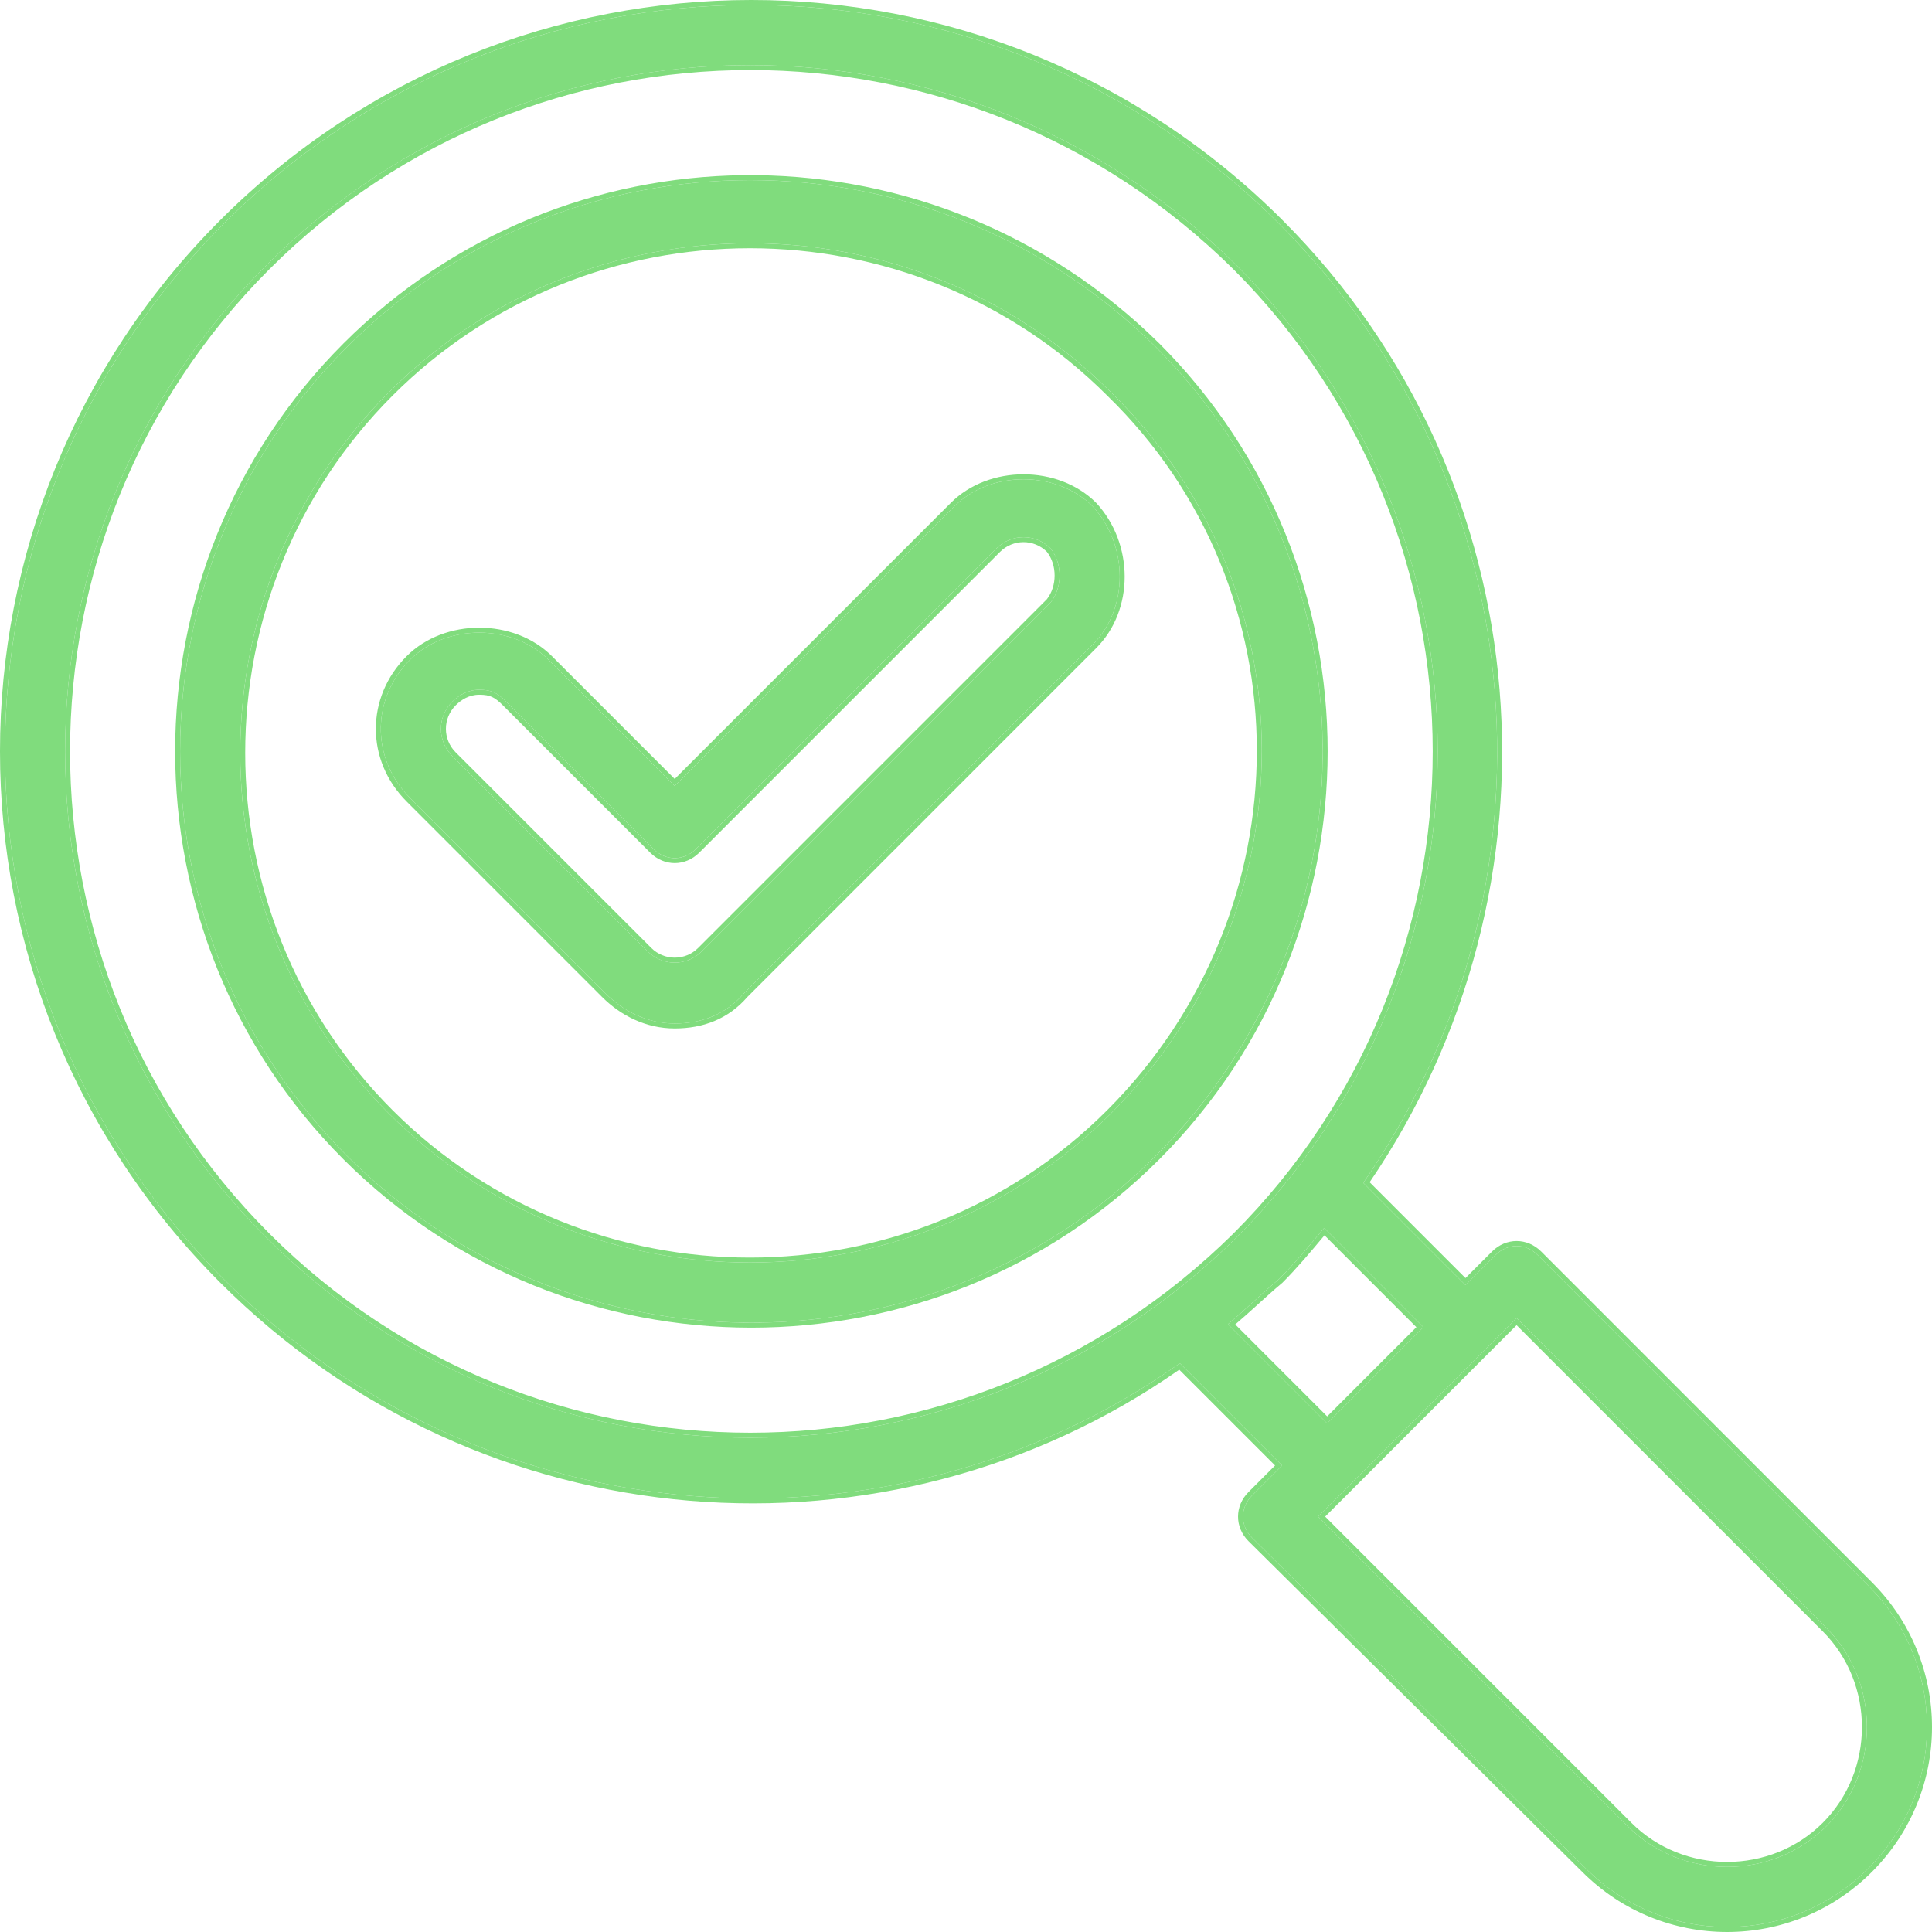 <svg width="100" height="100" viewBox="0 0 100 100" fill="none" xmlns="http://www.w3.org/2000/svg">
<g clip-path="url(#clip0_135_478)">
<g clip-path="url(#clip1_135_478)">
<path d="M66.205 11.579C51.109 -3.517 26.675 -3.517 11.579 11.579C-3.517 26.675 -3.517 51.109 11.579 66.205C25.119 79.745 46.129 81.146 61.069 70.563L66.361 75.854L64.804 77.41C64.182 78.033 64.182 78.967 64.804 79.589L82.079 96.709C86.126 100.755 92.662 100.755 96.709 96.709C100.755 92.662 100.755 86.126 96.709 82.079L79.589 64.96C78.967 64.338 78.033 64.338 77.41 64.96L75.854 66.516L70.563 61.225C80.99 46.129 79.745 25.119 66.205 11.579ZM13.758 64.026C-0.093 50.175 -0.093 27.609 13.758 13.758C27.609 -0.093 50.02 -0.093 64.026 13.758C77.877 27.609 77.877 50.175 64.026 64.026C50.02 77.877 27.609 77.877 13.758 64.026ZM94.53 84.258C97.331 87.059 97.331 91.728 94.53 94.53C91.728 97.331 87.059 97.331 84.258 94.53L68.228 78.5L78.5 68.228L94.53 84.258ZM73.675 68.695C73.52 68.851 68.384 73.987 68.695 73.675L63.559 68.54C64.493 67.761 65.271 66.983 66.205 66.205C66.983 65.427 67.761 64.493 68.54 63.559L73.675 68.695Z" fill="#80DC7D"/>
<path d="M11.397 11.397C26.593 -3.799 51.19 -3.799 66.386 11.397C79.964 24.975 81.256 46.011 70.893 61.192L75.853 66.153L77.228 64.778C77.951 64.055 79.049 64.055 79.771 64.778L96.89 81.898C101.037 86.044 101.037 92.743 96.89 96.89C92.744 101.036 86.046 101.037 81.899 96.891L64.624 79.771H64.623C63.9 79.049 63.9 77.951 64.623 77.228L65.997 75.853L61.039 70.896C46.009 81.414 24.973 79.962 11.397 66.386C-3.799 51.19 -3.799 26.593 11.397 11.397ZM66.205 11.579C51.108 -3.517 26.675 -3.517 11.579 11.579C-3.517 26.675 -3.517 51.108 11.579 66.205C25.118 79.744 46.128 81.145 61.069 70.563L66.361 75.854L64.804 77.41C64.182 78.032 64.182 78.966 64.804 79.589L82.079 96.708C86.126 100.755 92.662 100.755 96.708 96.708C100.628 92.788 100.751 86.532 97.077 82.466L96.708 82.079L79.589 64.96C78.966 64.338 78.032 64.337 77.41 64.96L75.854 66.517L70.563 61.225C80.99 46.129 79.744 25.119 66.205 11.579ZM94.53 84.258C97.331 87.059 97.331 91.728 94.53 94.53C91.728 97.331 87.059 97.331 84.258 94.53L68.228 78.499L78.499 68.228L94.53 84.258ZM68.591 78.499L84.44 94.348C87.141 97.049 91.647 97.049 94.348 94.348C97.049 91.647 97.049 87.141 94.348 84.44L78.499 68.591L68.591 78.499ZM13.757 13.757C27.608 -0.094 50.019 -0.093 64.026 13.757C77.877 27.608 77.877 50.175 64.026 64.026C50.019 77.877 27.608 77.877 13.757 64.026C-0.093 50.175 -0.094 27.608 13.757 13.757ZM63.845 13.94C49.938 0.188 27.689 0.189 13.939 13.939C0.188 27.69 0.189 50.094 13.939 63.844C27.689 77.595 49.938 77.596 63.845 63.843C77.595 50.093 77.595 27.69 63.845 13.94ZM73.676 68.695L68.695 73.676L63.559 68.54C64.493 67.762 65.271 66.983 66.205 66.205C66.983 65.427 67.762 64.493 68.54 63.559L73.676 68.695ZM68.556 63.939C67.838 64.799 67.113 65.659 66.386 66.386L66.378 66.395L66.369 66.402C65.907 66.787 65.484 67.173 65.055 67.563C64.693 67.892 64.325 68.22 63.936 68.553L68.694 73.311C68.696 73.309 68.699 73.308 68.701 73.306L68.707 73.3C68.709 73.298 68.711 73.296 68.713 73.293C68.716 73.291 68.718 73.29 68.72 73.287C68.722 73.285 68.724 73.282 68.726 73.28L68.733 73.273C68.736 73.271 68.738 73.269 68.74 73.267L68.775 73.232C68.778 73.23 68.78 73.227 68.783 73.224C68.785 73.222 68.788 73.22 68.791 73.217C68.793 73.215 68.795 73.212 68.798 73.209C68.8 73.207 68.803 73.205 68.806 73.202C68.808 73.2 68.81 73.197 68.813 73.194C68.815 73.192 68.818 73.19 68.821 73.187L68.877 73.131C68.88 73.128 68.882 73.125 68.885 73.122C68.888 73.119 68.891 73.117 68.894 73.114C68.897 73.111 68.899 73.108 68.902 73.105C68.905 73.102 68.908 73.1 68.911 73.097C68.914 73.094 68.916 73.091 68.919 73.088L68.928 73.079C68.931 73.076 68.934 73.074 68.937 73.071L68.982 73.026C68.985 73.022 68.988 73.019 68.991 73.016L69 73.007C69.003 73.003 69.007 73.001 69.01 72.998C69.013 72.994 69.016 72.991 69.019 72.987C69.022 72.984 69.026 72.982 69.029 72.978C69.032 72.975 69.035 72.972 69.038 72.968C69.041 72.965 69.045 72.963 69.048 72.959L69.068 72.939C69.072 72.936 69.074 72.933 69.078 72.929L69.118 72.889C69.121 72.886 69.125 72.883 69.129 72.879L69.139 72.869C69.142 72.866 69.145 72.862 69.149 72.858C69.152 72.855 69.156 72.852 69.16 72.848L69.181 72.827C69.184 72.824 69.187 72.819 69.191 72.816C69.194 72.812 69.198 72.809 69.202 72.806C69.205 72.802 69.208 72.798 69.212 72.795L69.223 72.784C69.226 72.78 69.23 72.777 69.234 72.774L69.289 72.719C69.293 72.715 69.296 72.71 69.3 72.707L69.311 72.696C69.315 72.692 69.319 72.688 69.323 72.685L69.334 72.674C69.338 72.67 69.341 72.665 69.345 72.662C69.349 72.658 69.353 72.654 69.357 72.65C69.361 72.647 69.365 72.642 69.368 72.638C69.372 72.635 69.377 72.631 69.38 72.627L69.392 72.615C69.396 72.612 69.4 72.607 69.403 72.603C69.407 72.6 69.412 72.596 69.415 72.592L69.452 72.556C69.456 72.552 69.459 72.548 69.463 72.544L69.475 72.532C69.479 72.528 69.484 72.524 69.488 72.52L69.524 72.484C69.528 72.48 69.532 72.475 69.536 72.471C69.54 72.467 69.545 72.463 69.549 72.459L69.561 72.447C69.565 72.443 69.569 72.438 69.573 72.434C69.577 72.43 69.582 72.426 69.586 72.422C69.59 72.418 69.594 72.413 69.598 72.409C69.602 72.405 69.607 72.401 69.611 72.397C69.615 72.392 69.619 72.388 69.623 72.384C69.627 72.379 69.632 72.376 69.636 72.372L69.649 72.359C69.653 72.354 69.657 72.35 69.661 72.346C69.665 72.341 69.67 72.338 69.674 72.334L69.713 72.294C69.718 72.29 69.721 72.285 69.725 72.281L69.765 72.242C69.769 72.238 69.774 72.234 69.779 72.229L69.818 72.19C69.822 72.186 69.826 72.18 69.831 72.176C69.835 72.172 69.84 72.167 69.845 72.163L69.858 72.15C69.862 72.145 69.866 72.14 69.871 72.136C69.875 72.131 69.88 72.127 69.885 72.123L69.898 72.11C69.902 72.105 69.907 72.1 69.911 72.096C69.915 72.091 69.921 72.087 69.925 72.083L69.939 72.069C69.944 72.064 69.948 72.059 69.952 72.055C69.957 72.05 69.962 72.046 69.966 72.042C69.971 72.037 69.975 72.032 69.979 72.028C69.984 72.023 69.989 72.019 69.993 72.014L70.007 72.001C70.012 71.996 70.016 71.991 70.02 71.986L70.034 71.972C70.039 71.968 70.044 71.964 70.049 71.959L70.091 71.917C70.095 71.913 70.099 71.908 70.104 71.903L70.188 71.819C70.193 71.814 70.198 71.81 70.203 71.805L70.245 71.763C70.25 71.758 70.254 71.752 70.259 71.748L70.273 71.734C70.278 71.729 70.283 71.724 70.288 71.72L70.302 71.706C70.307 71.701 70.311 71.695 70.316 71.691C70.321 71.686 70.326 71.681 70.331 71.677L70.345 71.662C70.35 71.658 70.355 71.652 70.359 71.647C70.364 71.643 70.37 71.638 70.374 71.633L70.388 71.619C70.393 71.615 70.398 71.609 70.403 71.604C70.407 71.599 70.413 71.595 70.418 71.59C70.422 71.585 70.427 71.58 70.432 71.575C70.436 71.57 70.442 71.566 70.447 71.561C70.451 71.556 70.456 71.551 70.461 71.546C70.466 71.541 70.471 71.537 70.476 71.532C70.481 71.527 70.485 71.522 70.49 71.517C70.495 71.512 70.5 71.508 70.505 71.503C70.51 71.498 70.514 71.493 70.519 71.488C70.524 71.483 70.529 71.479 70.534 71.474L70.549 71.459C70.554 71.454 70.558 71.448 70.563 71.444C70.568 71.439 70.573 71.434 70.578 71.43C70.583 71.425 70.587 71.419 70.592 71.415C70.597 71.41 70.602 71.405 70.607 71.401L70.622 71.386C70.627 71.381 70.631 71.375 70.636 71.371C70.641 71.366 70.647 71.361 70.651 71.356L70.666 71.341C70.671 71.337 70.675 71.331 70.68 71.326C70.685 71.322 70.691 71.317 70.695 71.312L70.71 71.297C70.715 71.292 70.72 71.287 70.725 71.282L70.74 71.267C70.744 71.262 70.75 71.258 70.755 71.253L70.77 71.238C70.775 71.233 70.779 71.228 70.784 71.223L70.799 71.208C70.804 71.203 70.809 71.199 70.814 71.194L70.844 71.164C70.849 71.159 70.853 71.154 70.858 71.149L70.873 71.134C70.878 71.129 70.883 71.125 70.888 71.12L70.903 71.105C70.908 71.1 70.912 71.094 70.917 71.09L70.932 71.075C70.937 71.07 70.942 71.065 70.947 71.061L70.977 71.031C70.982 71.026 70.987 71.02 70.991 71.015L71.006 71C71.011 70.996 71.017 70.991 71.021 70.986L71.052 70.956C71.056 70.951 71.061 70.946 71.066 70.941L71.081 70.926C71.085 70.921 71.091 70.917 71.096 70.912L71.126 70.882C71.131 70.877 71.135 70.872 71.14 70.867L71.155 70.852C71.16 70.847 71.165 70.843 71.17 70.838L71.2 70.808C71.205 70.803 71.209 70.798 71.214 70.793C71.219 70.788 71.224 70.784 71.229 70.779L71.259 70.749C71.264 70.744 71.268 70.738 71.273 70.734C71.278 70.729 71.283 70.724 71.288 70.719L71.303 70.704C71.308 70.7 71.312 70.694 71.317 70.689C71.322 70.685 71.328 70.68 71.332 70.675L71.347 70.66C71.352 70.656 71.357 70.65 71.362 70.645C71.366 70.641 71.372 70.636 71.376 70.631L71.392 70.616C71.396 70.611 71.401 70.606 71.406 70.601C71.41 70.596 71.416 70.592 71.421 70.587L71.436 70.572C71.441 70.567 71.445 70.562 71.45 70.557C71.455 70.552 71.46 70.548 71.465 70.543C71.47 70.538 71.474 70.533 71.479 70.528C71.484 70.523 71.489 70.519 71.494 70.514C71.499 70.509 71.503 70.504 71.508 70.499C71.513 70.494 71.518 70.49 71.523 70.485C71.528 70.48 71.532 70.475 71.537 70.47C71.542 70.465 71.547 70.46 71.552 70.456C71.557 70.451 71.561 70.445 71.566 70.441C71.571 70.436 71.576 70.431 71.581 70.427C71.586 70.422 71.59 70.416 71.595 70.412C71.6 70.407 71.606 70.402 71.61 70.397L71.624 70.383C71.629 70.379 71.634 70.373 71.638 70.368C71.643 70.364 71.649 70.359 71.653 70.354C71.658 70.35 71.663 70.344 71.667 70.339L71.681 70.325C71.686 70.32 71.692 70.316 71.697 70.311L71.711 70.297C71.715 70.293 71.72 70.287 71.725 70.282L71.739 70.268C71.743 70.263 71.749 70.259 71.754 70.254L71.782 70.226C71.787 70.221 71.791 70.216 71.796 70.211L71.908 70.099C71.913 70.094 71.918 70.09 71.922 70.086L71.95 70.058C71.955 70.053 71.959 70.048 71.963 70.043L71.977 70.029C71.982 70.025 71.987 70.021 71.991 70.016L72.005 70.002C72.01 69.998 72.014 69.993 72.019 69.988C72.023 69.984 72.028 69.98 72.033 69.975L72.047 69.961C72.051 69.957 72.055 69.952 72.06 69.947C72.064 69.943 72.069 69.939 72.074 69.934C72.078 69.93 72.082 69.924 72.087 69.92C72.091 69.916 72.096 69.912 72.101 69.907L72.114 69.894C72.118 69.889 72.122 69.884 72.127 69.88C72.131 69.876 72.136 69.871 72.141 69.867L72.154 69.854C72.158 69.849 72.163 69.844 72.167 69.84C72.171 69.835 72.177 69.831 72.181 69.827L72.22 69.788C72.225 69.783 72.229 69.778 72.233 69.774L72.285 69.721C72.29 69.717 72.294 69.714 72.298 69.709L72.325 69.683C72.329 69.679 72.332 69.674 72.337 69.67C72.341 69.666 72.345 69.662 72.35 69.658L72.363 69.645C72.367 69.641 72.37 69.636 72.375 69.632C72.379 69.628 72.383 69.624 72.388 69.62C72.392 69.616 72.395 69.611 72.4 69.607C72.404 69.603 72.409 69.599 72.413 69.595C72.417 69.591 72.421 69.586 72.425 69.582C72.429 69.578 72.434 69.574 72.438 69.57L72.45 69.558C72.454 69.554 72.458 69.549 72.462 69.545C72.466 69.541 72.471 69.537 72.475 69.533L72.571 69.437C72.575 69.433 72.578 69.428 72.582 69.424L72.594 69.412C72.598 69.409 72.603 69.405 72.606 69.401C72.61 69.398 72.614 69.393 72.617 69.389C72.621 69.386 72.626 69.382 72.629 69.378L72.653 69.355C72.656 69.352 72.66 69.347 72.663 69.343C72.667 69.34 72.672 69.336 72.675 69.332L72.687 69.321C72.69 69.317 72.694 69.313 72.698 69.309L72.709 69.298C72.712 69.294 72.717 69.291 72.721 69.287L72.754 69.254C72.757 69.251 72.76 69.246 72.764 69.243L72.775 69.232C72.778 69.228 72.782 69.225 72.786 69.222L72.797 69.211C72.8 69.207 72.803 69.203 72.807 69.2C72.811 69.196 72.814 69.193 72.818 69.19C72.822 69.186 72.825 69.182 72.828 69.179C72.832 69.175 72.836 69.172 72.839 69.169C72.843 69.165 72.846 69.161 72.849 69.158L72.859 69.148C72.862 69.144 72.867 69.141 72.87 69.138L72.89 69.118C72.894 69.114 72.897 69.11 72.9 69.107C72.903 69.103 72.907 69.101 72.91 69.097L72.94 69.067C72.944 69.064 72.946 69.061 72.949 69.057C72.953 69.054 72.956 69.052 72.959 69.048L72.978 69.029C72.982 69.026 72.984 69.022 72.987 69.019C72.991 69.016 72.994 69.013 72.998 69.01C73.001 69.007 73.004 69.003 73.007 69L73.025 68.982C73.028 68.979 73.032 68.976 73.035 68.973L73.044 68.964C73.046 68.961 73.049 68.958 73.052 68.955L73.07 68.937C73.073 68.934 73.076 68.932 73.079 68.929C73.082 68.926 73.084 68.923 73.087 68.92C73.09 68.917 73.093 68.915 73.096 68.912C73.099 68.909 73.101 68.906 73.104 68.903C73.107 68.9 73.11 68.898 73.113 68.895C73.116 68.892 73.118 68.889 73.121 68.886L73.129 68.878C73.132 68.875 73.135 68.873 73.138 68.87L73.162 68.846C73.165 68.843 73.167 68.84 73.169 68.838L73.177 68.83C73.18 68.827 73.183 68.825 73.185 68.823L73.2 68.808C73.203 68.805 73.205 68.802 73.207 68.8C73.21 68.797 73.213 68.795 73.215 68.793C73.218 68.79 73.22 68.787 73.222 68.785L73.257 68.749C73.26 68.747 73.262 68.746 73.264 68.743L73.271 68.736C73.273 68.734 73.275 68.731 73.277 68.729C73.279 68.727 73.282 68.725 73.284 68.723C73.287 68.721 73.288 68.719 73.29 68.716L73.296 68.71C73.299 68.708 73.301 68.706 73.303 68.704L73.312 68.695L68.556 63.939Z" fill="#80DC7D"/>
<path d="M59.824 17.96C48.152 6.443 29.476 6.443 17.96 17.96C6.443 29.476 6.443 48.308 17.96 59.824C29.476 71.341 48.308 71.341 59.824 59.824C71.341 48.308 71.341 29.476 59.824 17.96ZM57.49 57.645C47.218 67.917 30.41 67.917 20.139 57.645C9.867 47.374 9.867 30.566 20.139 20.294C30.41 10.023 47.218 10.023 57.49 20.294C67.917 30.41 67.917 47.218 57.49 57.645Z" fill="#80DC7D"/>
<path d="M17.778 17.778C29.214 6.342 47.646 6.165 59.447 17.241L60.004 17.777L60.006 17.778C71.623 29.395 71.623 48.389 60.006 60.006C48.389 71.623 29.395 71.623 17.778 60.006C6.161 48.389 6.161 29.395 17.778 17.778ZM59.825 17.96C48.152 6.443 29.477 6.443 17.96 17.96L17.428 18.505C6.446 30.063 6.623 48.488 17.96 59.825C29.297 71.161 47.721 71.338 59.279 60.355L59.825 59.825C71.161 48.488 71.338 30.063 60.355 18.505L59.825 17.96ZM20.139 20.294C30.41 10.023 47.218 10.023 57.489 20.294C67.917 30.41 67.917 47.219 57.489 57.646L57.004 58.119C46.859 67.759 30.77 67.759 20.625 58.119L20.139 57.646C9.867 47.374 9.867 30.566 20.139 20.294ZM57.308 20.476C47.137 10.305 30.491 10.305 20.32 20.476C10.149 30.647 10.149 47.293 20.32 57.464C30.491 67.635 47.137 67.635 57.308 57.464C67.636 47.136 67.633 30.492 57.311 20.479L57.308 20.476Z" fill="#80DC7D"/>
<path d="M56.556 26.208C54.688 24.341 51.265 24.341 49.397 26.208L34.923 40.682L28.387 34.145C26.519 32.278 23.096 32.278 21.228 34.145C19.205 36.169 19.205 39.281 21.228 41.304L31.344 51.42C32.278 52.354 33.523 52.977 34.923 52.977C36.324 52.977 37.569 52.51 38.503 51.42L56.556 33.367C58.424 31.5 58.424 28.231 56.556 26.208ZM54.377 31.188L36.324 49.241C35.546 50.02 34.301 50.02 33.523 49.241L23.407 39.126C22.629 38.347 22.629 37.102 23.407 36.324C23.718 36.013 24.185 35.702 24.808 35.702C25.43 35.702 25.741 35.857 26.208 36.324L33.834 43.95C34.457 44.572 35.39 44.572 36.013 43.95L51.576 28.387C52.354 27.609 53.599 27.609 54.377 28.387C55 29.165 55 30.41 54.377 31.188Z" fill="#80DC7D"/>
<path d="M49.215 26.026C51.183 24.059 54.77 24.059 56.737 26.026L56.745 26.034C58.699 28.152 58.709 31.577 56.737 33.548L38.685 51.602C37.696 52.747 36.38 53.233 34.923 53.233C33.444 53.233 32.136 52.575 31.163 51.602L21.047 41.486C18.923 39.362 18.923 36.087 21.047 33.964C23.015 31.996 26.601 31.996 28.569 33.964L34.923 40.318L49.215 26.026ZM56.556 26.208C54.688 24.34 51.264 24.34 49.397 26.208L34.923 40.681L28.387 34.145C26.52 32.278 23.096 32.278 21.228 34.145L21.045 34.338C19.207 36.362 19.268 39.344 21.228 41.304L31.344 51.42C32.278 52.354 33.523 52.976 34.923 52.976C36.324 52.976 37.57 52.51 38.503 51.42L56.556 33.367C58.423 31.499 58.423 28.231 56.556 26.208ZM51.576 28.387C52.354 27.609 53.599 27.609 54.377 28.387C55 29.165 55 30.41 54.377 31.188L36.324 49.242L36.173 49.378C35.444 49.974 34.402 49.974 33.673 49.378L33.523 49.242L23.407 39.126C22.678 38.396 22.631 37.256 23.27 36.475L23.407 36.324C23.718 36.013 24.185 35.702 24.807 35.702L25.027 35.709C25.51 35.745 25.8 35.915 26.209 36.324L33.834 43.95C34.418 44.534 35.275 44.57 35.892 44.06L36.013 43.95L51.576 28.387ZM54.186 28.56C53.507 27.891 52.432 27.894 51.757 28.569L36.194 44.132C35.472 44.854 34.375 44.855 33.653 44.132L26.027 36.505C25.802 36.28 25.633 36.15 25.46 36.071C25.291 35.994 25.097 35.959 24.807 35.959C24.277 35.959 23.872 36.222 23.588 36.505C22.911 37.183 22.911 38.266 23.588 38.944L33.705 49.06C34.382 49.738 35.464 49.737 36.142 49.06L54.182 31.02C54.72 30.339 54.721 29.243 54.186 28.56Z" fill="#80DC7D"/>
</g>
</g>
<defs>
<clipPath id="clip0_135_478">
<rect width="100" height="100" fill="white"/>
</clipPath>
<clipPath id="clip1_135_478">
<rect width="100" height="100" fill="white"/>
</clipPath>
</defs>
</svg>
